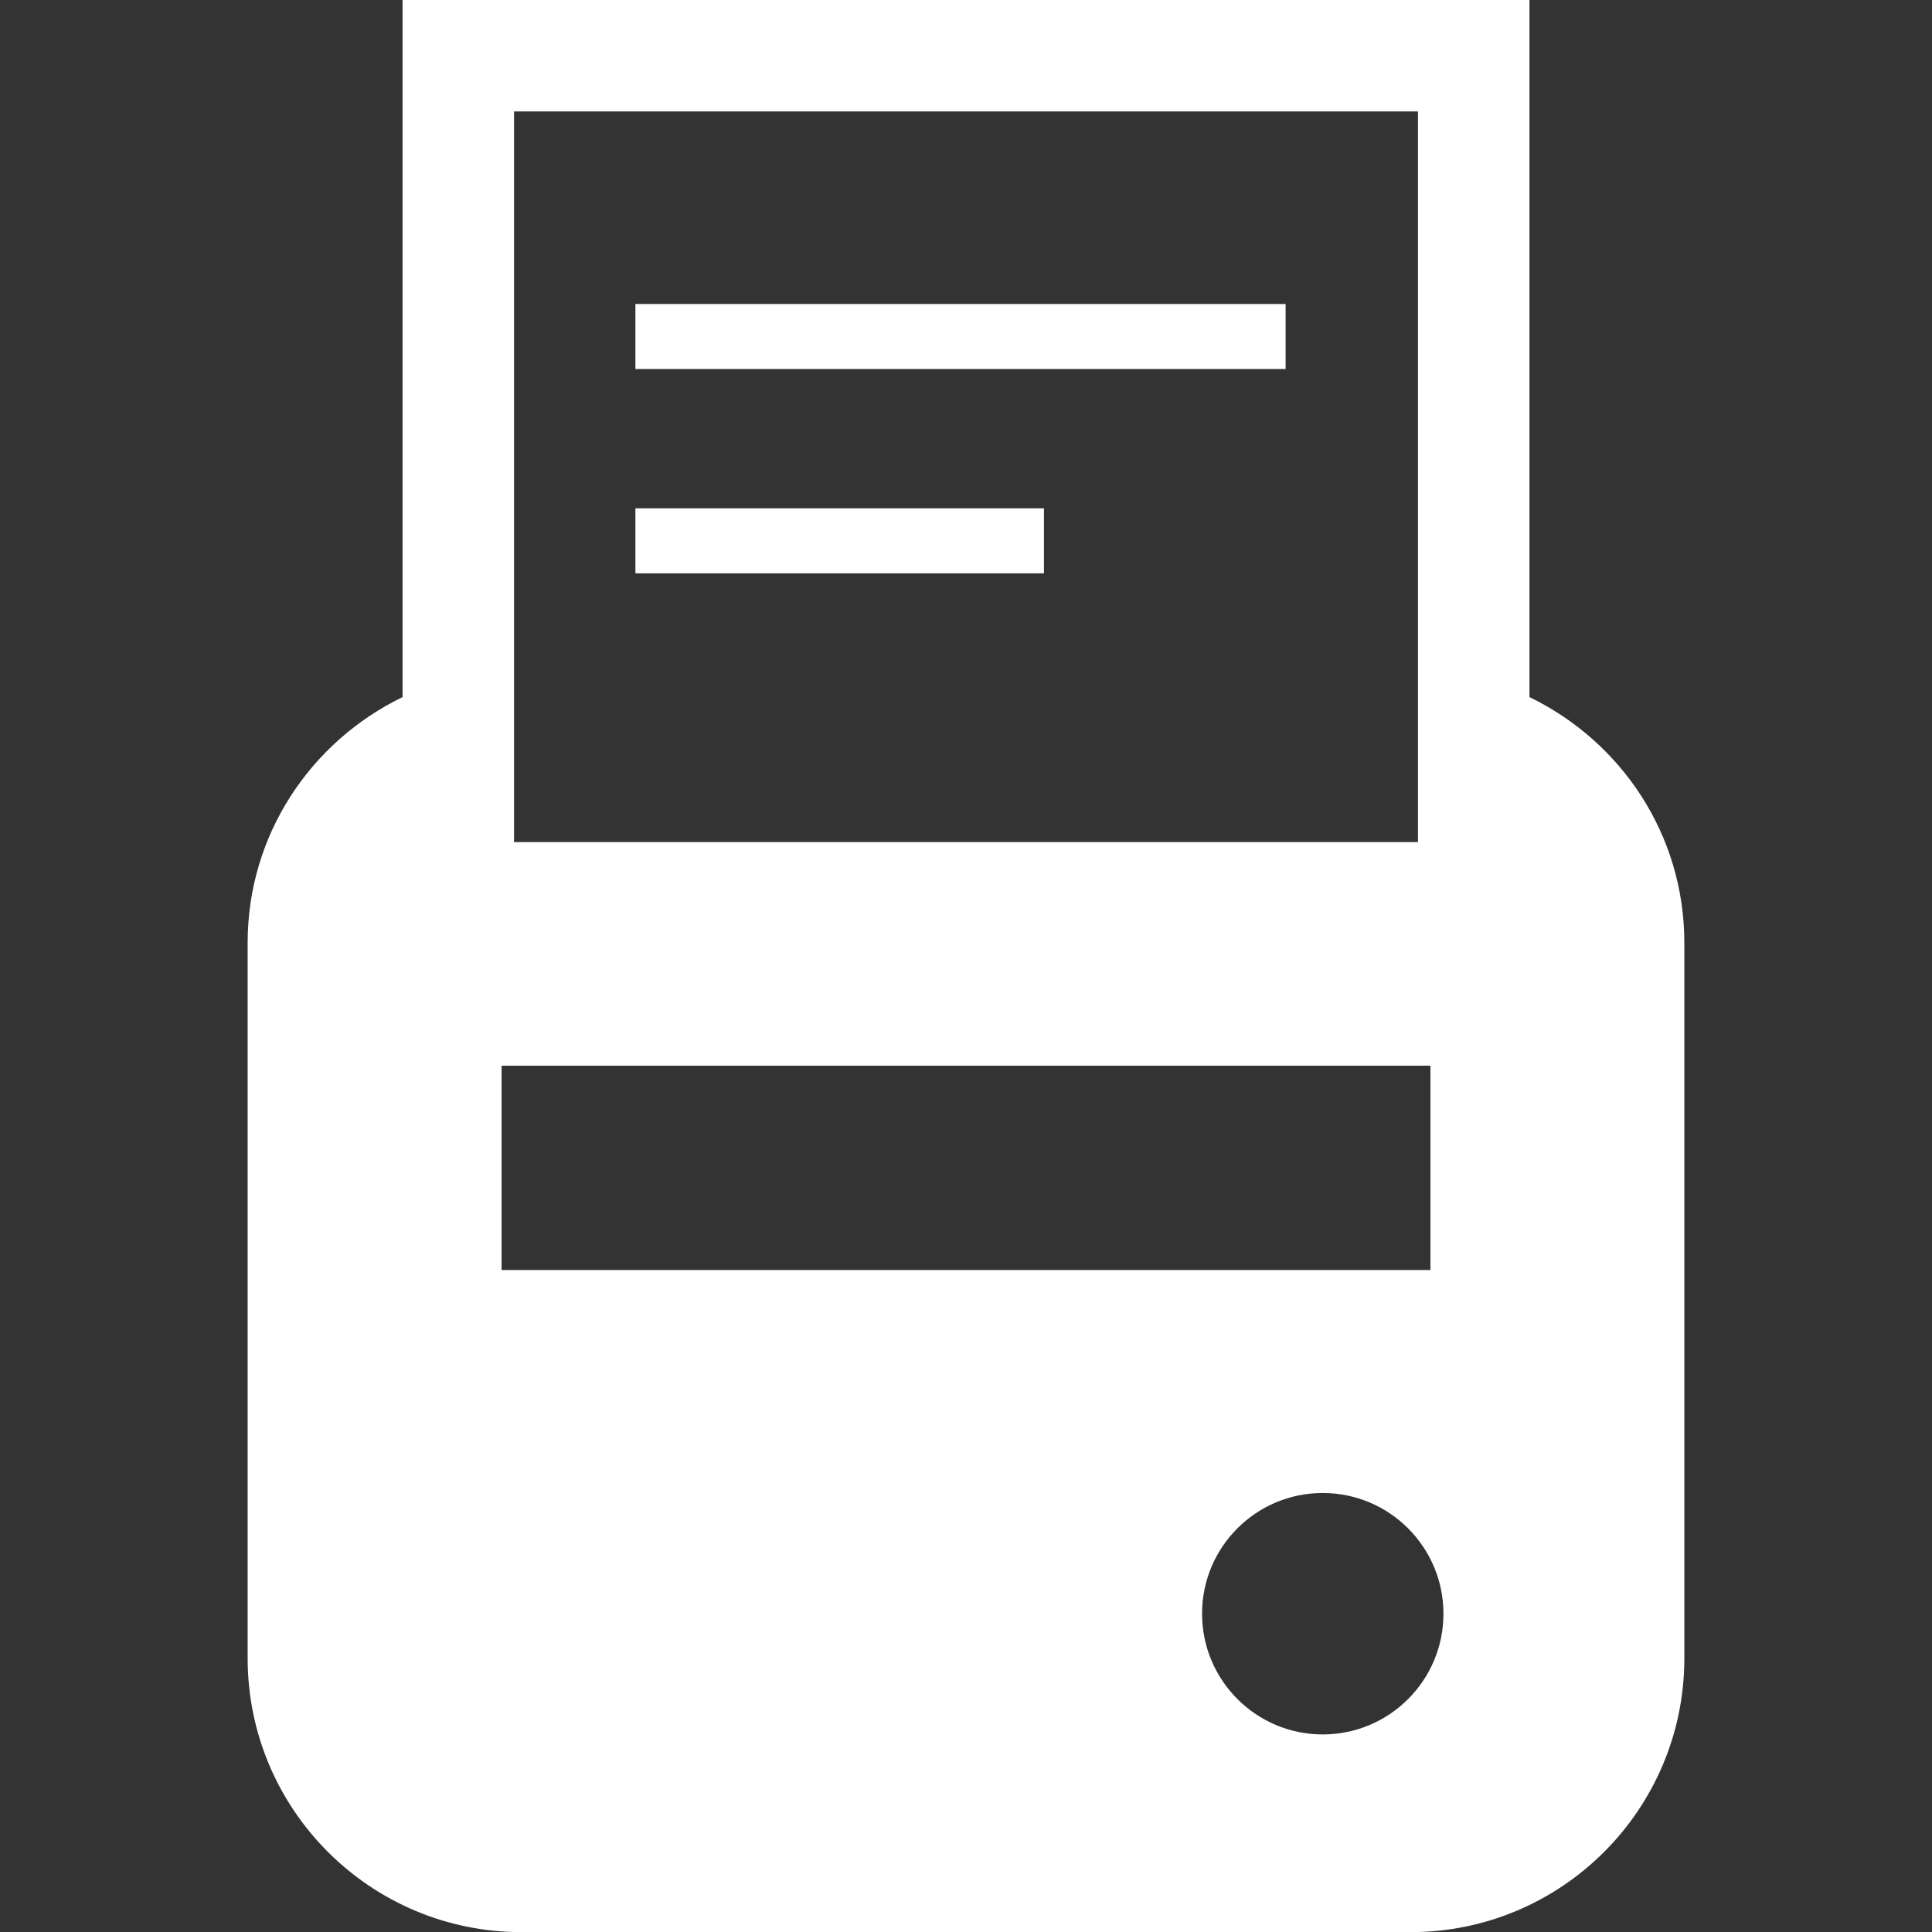 <?xml version="1.0" encoding="utf-8"?>
<!-- Generator: Adobe Illustrator 16.0.0, SVG Export Plug-In . SVG Version: 6.00 Build 0)  -->
<!DOCTYPE svg PUBLIC "-//W3C//DTD SVG 1.1//EN" "http://www.w3.org/Graphics/SVG/1.1/DTD/svg11.dtd">
<svg version="1.1" id="レイヤー_1" xmlns="http://www.w3.org/2000/svg" xmlns:xlink="http://www.w3.org/1999/xlink" x="0px"
	 y="0px" width="28.35px" height="28.35px" viewBox="0 0 28.35 28.35" enable-background="new 0 0 28.35 28.35"
	 xml:space="preserve">
<rect x="0" y="0" width="28.35" height="28.35" fill="#333333" stroke="none"/>
<g>
	<path fill="#999899" d="M-37.574,0c-5.318,0-9.628,4.311-9.628,9.626c0,5.317,9.17,18.72,9.628,18.72s9.626-13.401,9.626-18.72
		C-27.948,4.311-32.259,0-37.574,0z M-37.574,13.309c-2.033,0-3.682-1.648-3.682-3.683s1.648-3.682,3.682-3.682
		s3.683,1.647,3.683,3.682C-33.892,11.66-35.541,13.309-37.574,13.309z"/>
</g>
<g>
	<path fill="#FFFFFF" d="M22.443,10.229V0H5.907v10.229c-1.342,0.651-2.273,2.014-2.273,3.604v10.5c0,2.219,1.8,4.019,4.019,4.019
		h13.044c2.22,0,4.019-1.8,4.019-4.019v-10.5C24.715,12.241,23.785,10.879,22.443,10.229z M7.543,1.635h13.264v10.722H7.543V1.635z
		 M7.36,18.636v-2.998H20.99v2.998H7.36z M19.41,25.451c-0.979,0-1.771-0.795-1.771-1.772c0-0.979,0.793-1.771,1.771-1.771
		c0.978,0,1.771,0.794,1.771,1.771C21.182,24.656,20.389,25.451,19.41,25.451z"/>
	<rect x="9.324" y="4.461" fill="#FFFFFF" width="9.541" height="0.954"/>
	<rect x="9.324" y="7.459" fill="#FFFFFF" width="5.995" height="0.954"/>
</g>
</svg>

